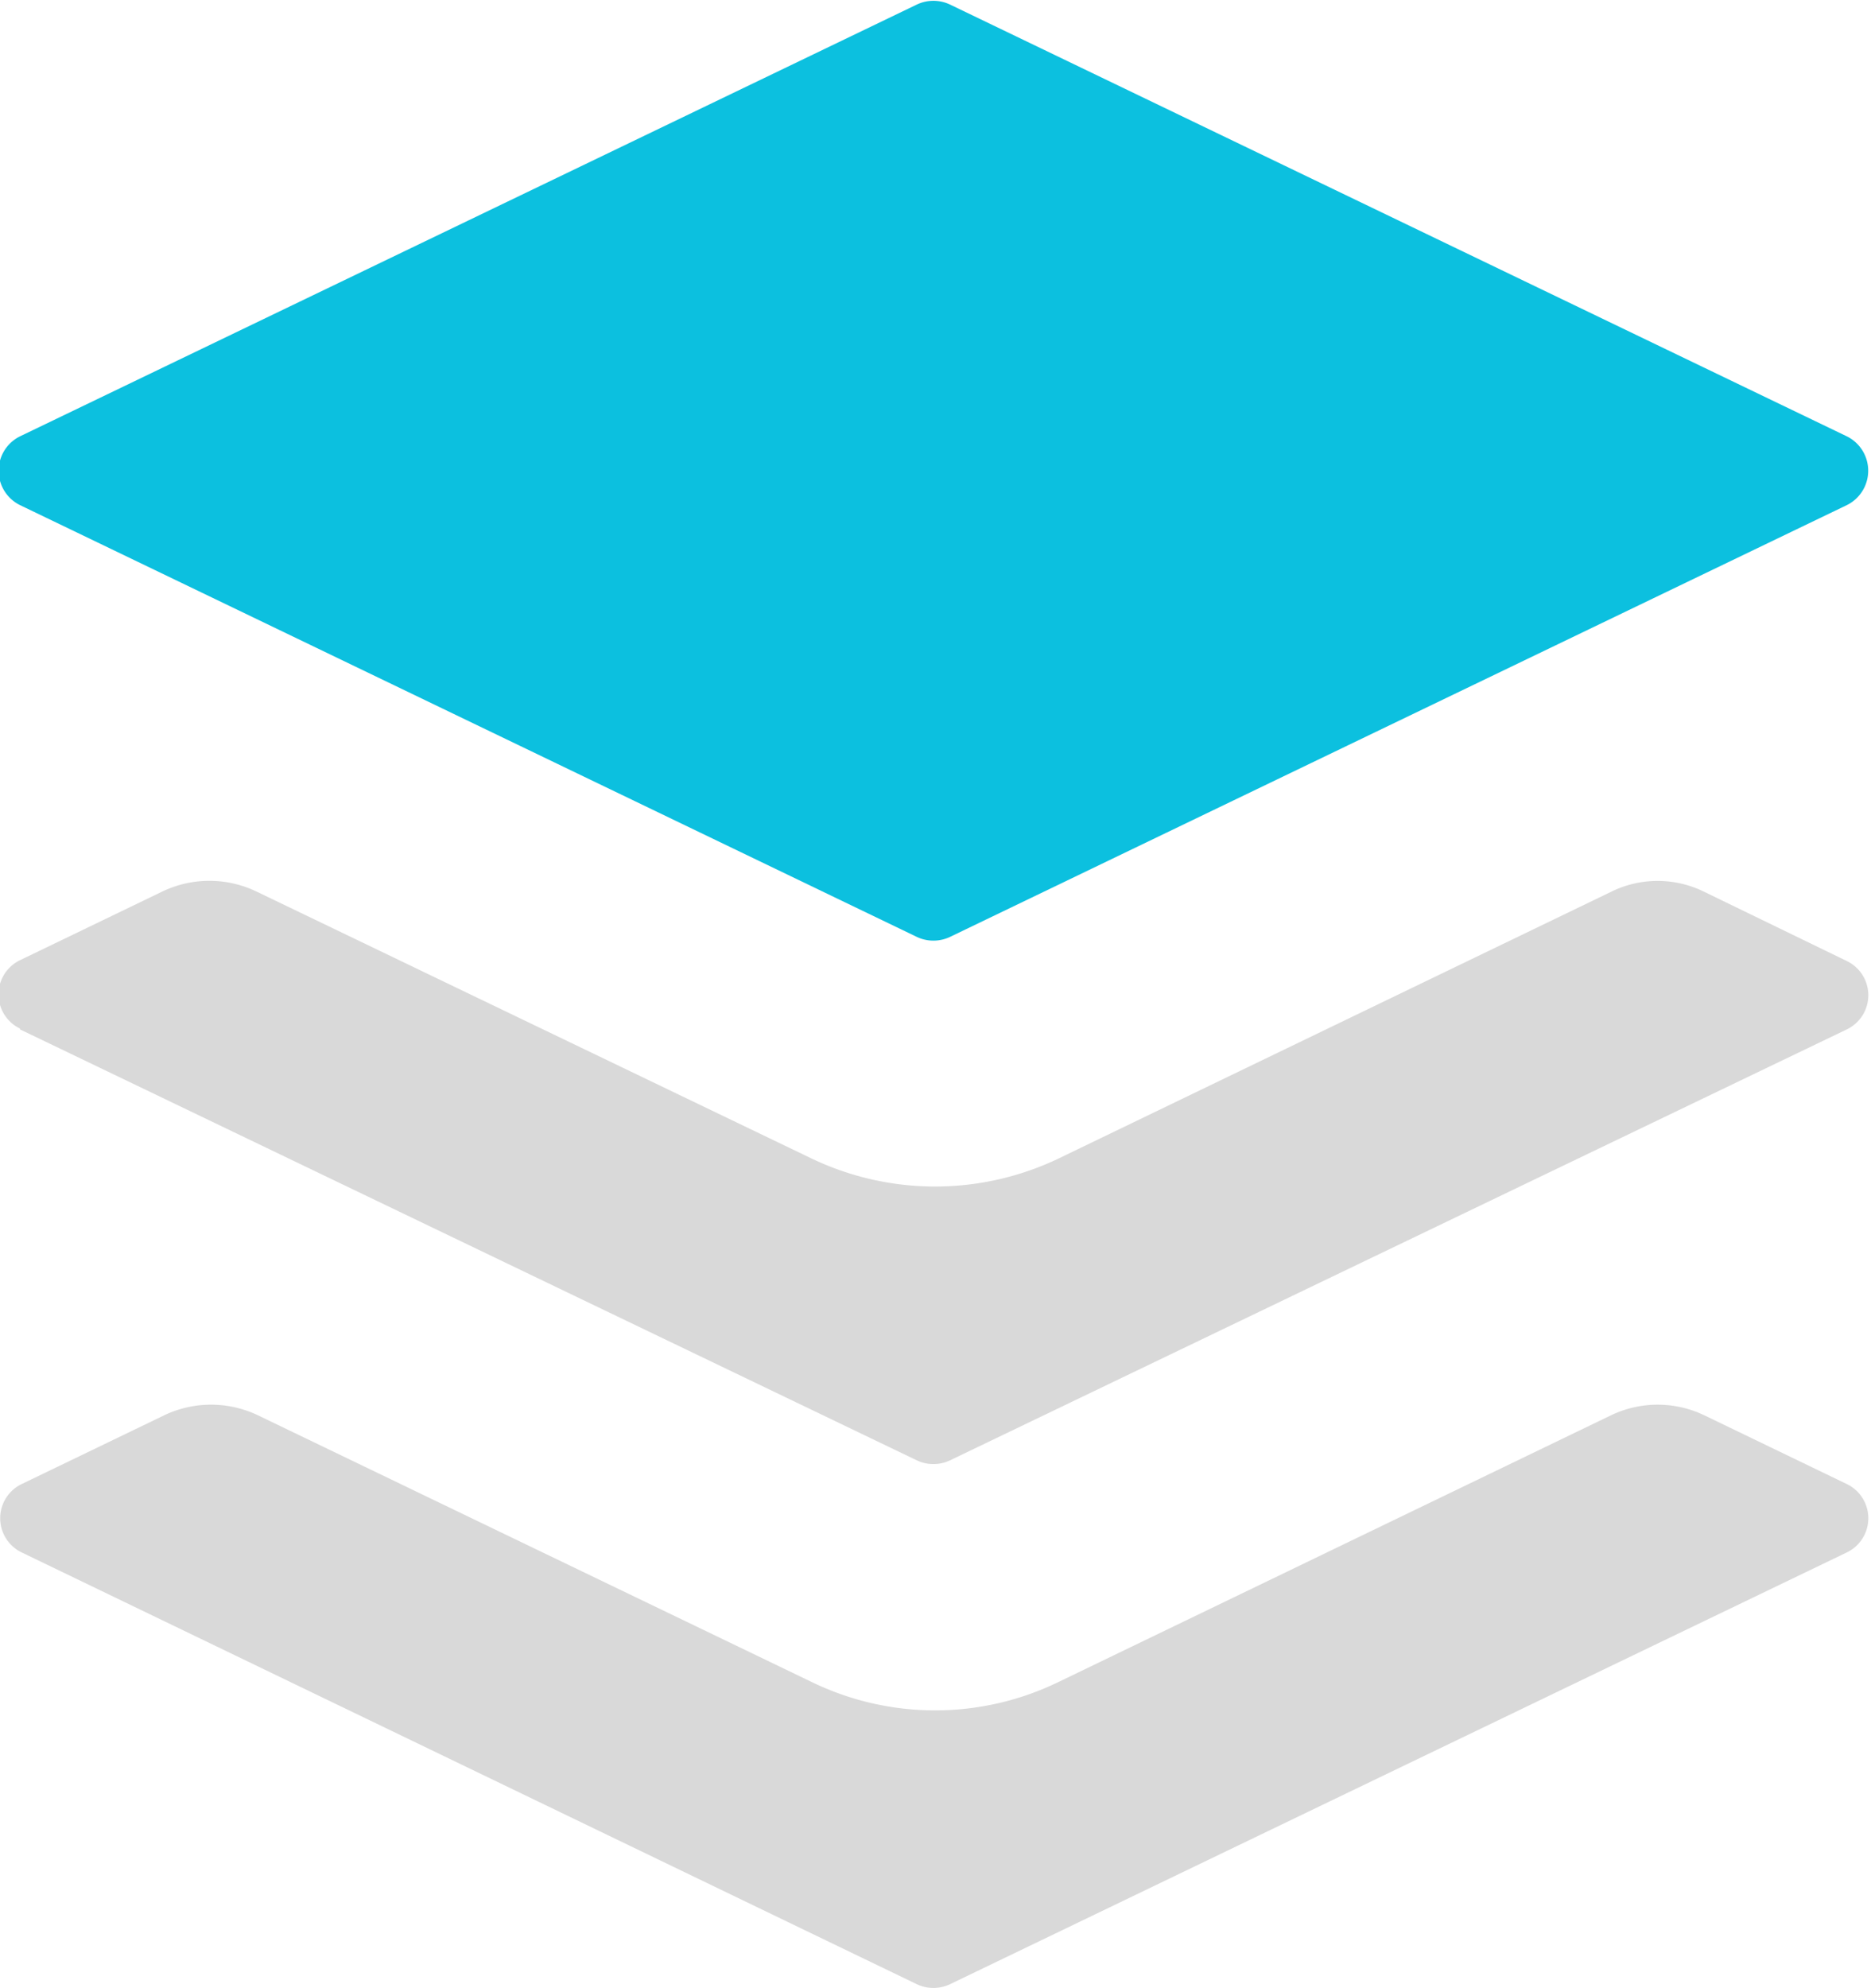 <?xml version="1.0" encoding="UTF-8" standalone="no"?><svg xmlns="http://www.w3.org/2000/svg" xmlns:xlink="http://www.w3.org/1999/xlink" fill="#000000" height="47.7" preserveAspectRatio="xMidYMid meet" version="1" viewBox="9.6 8.3 44.9 47.7" width="44.9" zoomAndPan="magnify"><g id="change1_1"><path d="m10.08 20.42 21.52 10.36a.93.93 0 0 0 .8 0l21.52-10.36a.92.92 0 0 0 0-1.65l-21.52-10.36a.93.93 0 0 0 -.8 0l-21.52 10.36a.92.92 0 0 0 0 1.65zm0 0" fill="#0cc0df"/></g><g fill="#d9d9d9" id="change2_1"><path d="m10.08 33 21.52 10.34a.93.93 0 0 0 .8 0l21.52-10.34a.91.91 0 0 0 0-1.64l-3.42-1.66a2.52 2.52 0 0 0 -2.24 0l-13.26 6.4a6.87 6.87 0 0 1 -5.92 0l-13.33-6.41a2.61 2.61 0 0 0 -2.25 0l-3.42 1.65a.91.91 0 0 0 0 1.64zm0 0" fill="inherit"/><path d="m53.92 43.91-3.42-1.65a2.59 2.59 0 0 0 -2.24 0l-13.26 6.4a6.78 6.78 0 0 1 -5.92 0l-13.29-6.4a2.61 2.61 0 0 0 -2.25 0l-3.42 1.65a.91.91 0 0 0 0 1.64l21.48 10.36a.93.93 0 0 0 .8 0l21.52-10.36a.91.91 0 0 0 0-1.64zm0 0" fill="inherit"/></g></svg>